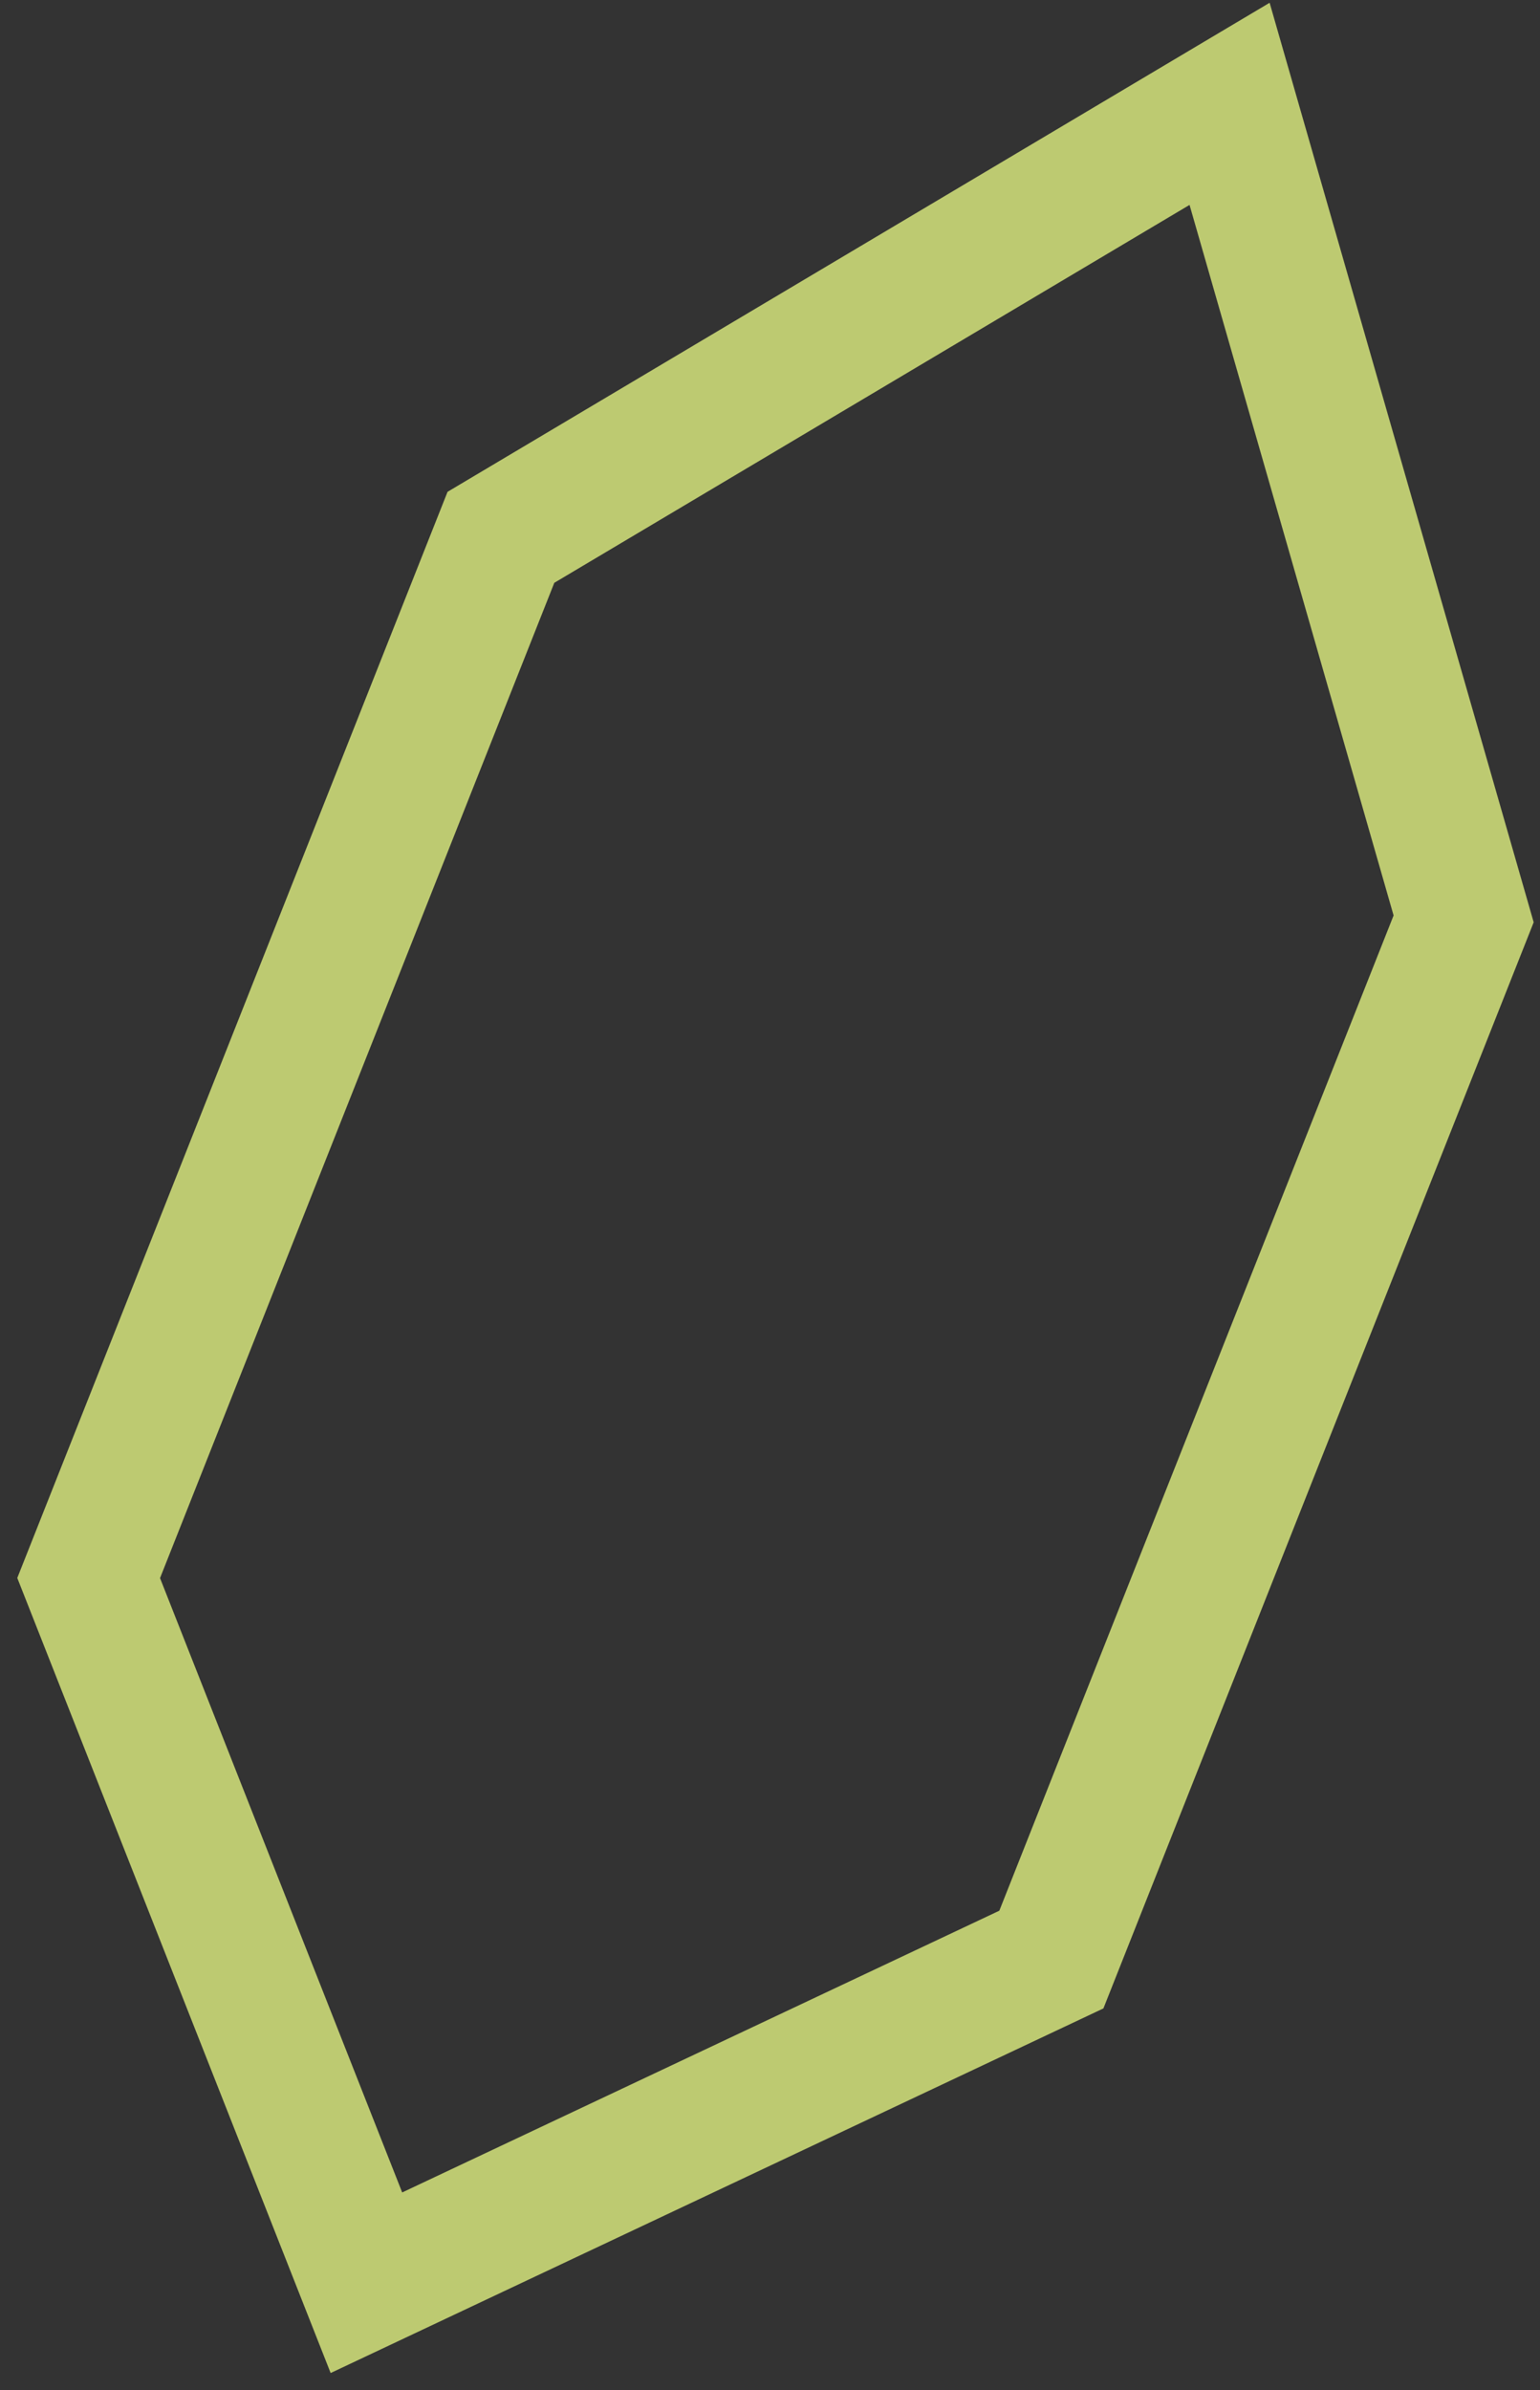 <svg width="58" height="90" viewBox="0 0 58 90" fill="none" xmlns="http://www.w3.org/2000/svg">
<rect x="0" y="0" width="58" height="90" fill="#333333" stroke="none"/>
<path d="M46.309 3.91L55.124 34.599L39.597 73.785L13.8 85.954L3.339 59.419L18.866 20.232L46.309 3.91Z" stroke="#EBFC85" stroke-opacity="0.75" stroke-width="5"/>
</svg>
